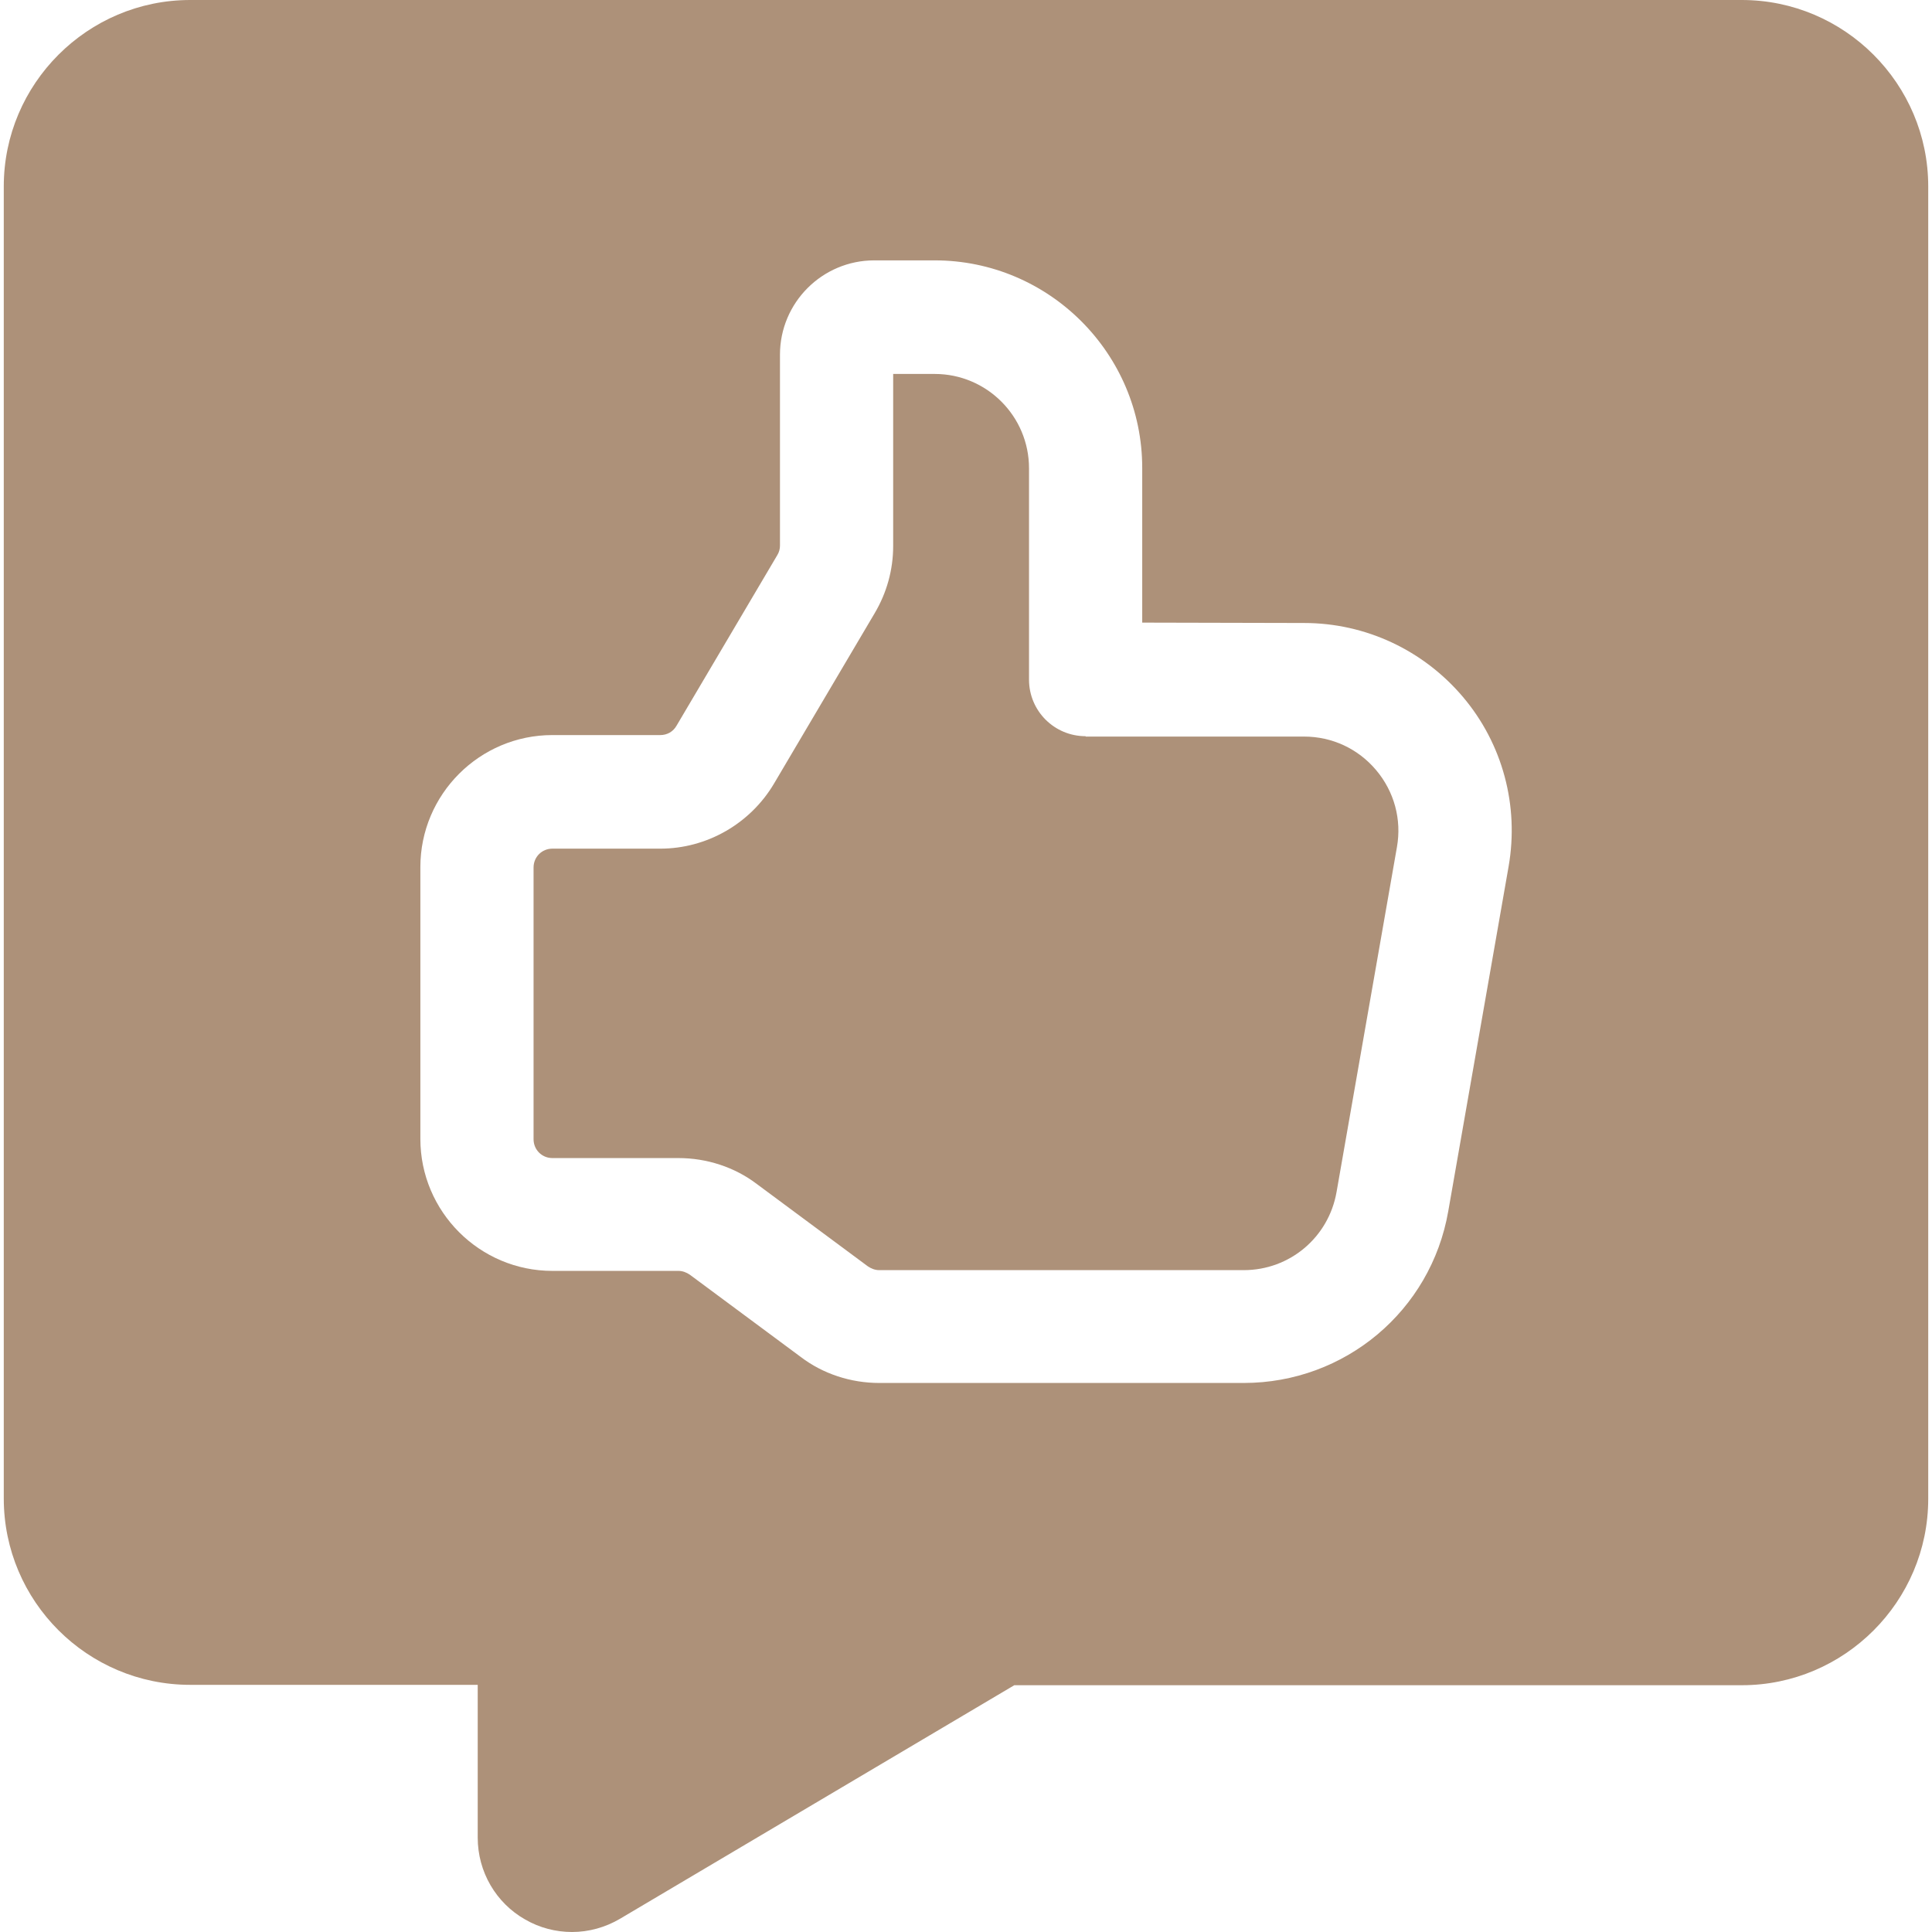 <?xml version="1.0" encoding="utf-8"?>
<!-- Generator: Adobe Illustrator 25.2.3, SVG Export Plug-In . SVG Version: 6.00 Build 0)  -->
<svg version="1.1" id="Capa_1" xmlns="http://www.w3.org/2000/svg" xmlns:xlink="http://www.w3.org/1999/xlink" x="0px" y="0px"
	 viewBox="0 0 512 512" style="enable-background:new 0 0 512 512;" xml:space="preserve">
<style type="text/css">
	.st0{fill:#AD9179;}
</style>
<g>
	<path class="st0" d="M461.6,0H50.4C23.2,0,1,22.2,1,49.4v347.7c0,27.3,22.2,49.4,49.4,49.4h76.2V487c0,9,4.8,17.3,12.6,21.7
		c3.8,2.2,8.1,3.3,12.4,3.3c4.4,0,8.8-1.2,12.7-3.5l104.5-61.9h192.8c27.2,0,49.4-22.2,49.4-49.4V49.4C511,22.2,488.8,0,461.6,0
		L461.6,0z M345.6,165.1c16.3,0,31.6,7.2,42.1,19.6s14.9,28.8,12.1,44.9l-16,91.4c-4.6,26.4-27.4,45.5-54.2,45.5H233
		c-7.5,0-14.9-2.4-20.8-6.9l-29.4-21.8c-0.9-0.6-1.9-1-3-1h-33.4c-19.3,0-35-15.7-35-35v-72c0-19.3,15.7-35,35-35H175
		c1.8,0,3.4-0.9,4.3-2.5l26.7-45.2c0.5-0.8,0.7-1.7,0.7-2.5V94c0-13.8,11.2-25,25-25h16c30.3,0,55,24.7,55,55v41L345.6,165.1
		L345.6,165.1z"/>
	<path class="st0" d="M287.7,195.1c-8.3,0-15-6.7-15-15v-56c0-13.8-11.2-25-25-25h-11v45.6c0,6.3-1.7,12.4-4.9,17.8l-26.7,45.2
		c-6.3,10.6-17.8,17.2-30.1,17.2h-28.6c-2.8,0-5,2.2-5,5v72c0,2.8,2.2,5,5,5h33.4c7.5,0,14.9,2.4,20.8,6.9l29.4,21.8
		c0.9,0.6,1.9,1,3,1h96.6c12.2,0,22.5-8.7,24.6-20.7l16-91.4c1.3-7.3-0.7-14.7-5.5-20.4s-11.7-8.9-19.1-8.9h-57.9V195.1z"/>
</g>
</svg>

